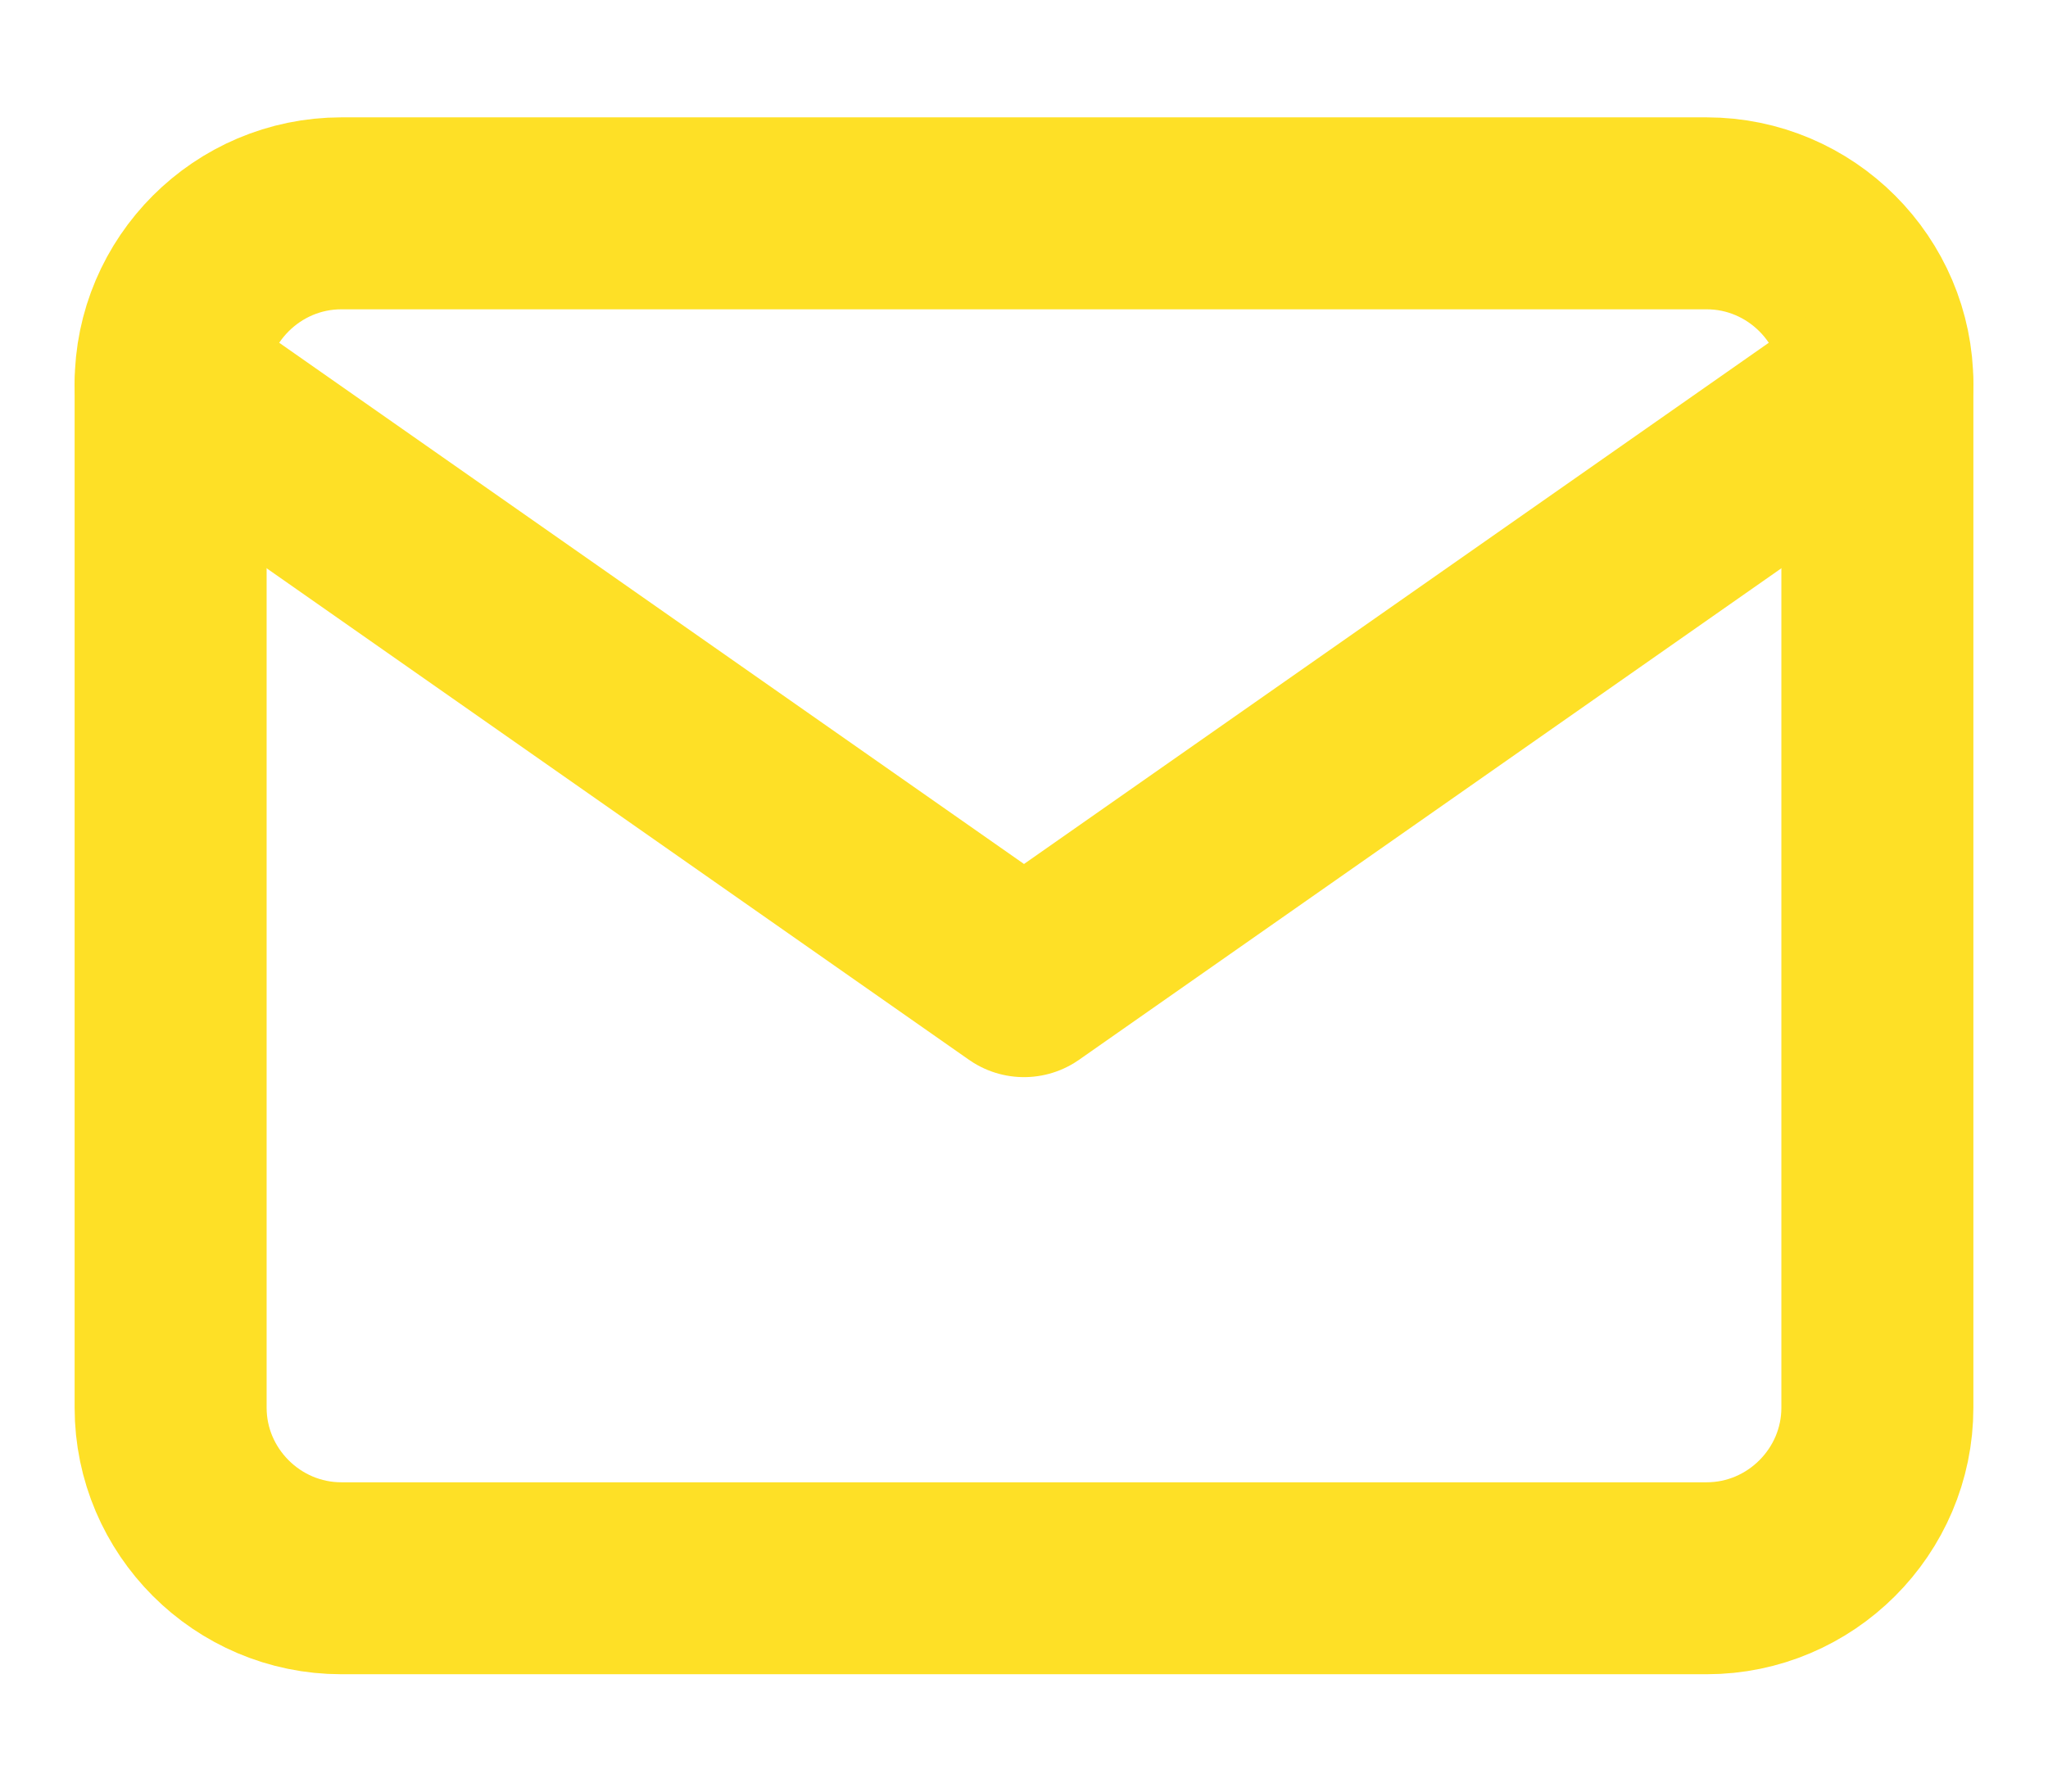 <svg width="16" height="14" viewBox="0 0 16 14" fill="none" xmlns="http://www.w3.org/2000/svg">
<path d="M2.667 1.667H13.333C14.067 1.667 14.667 2.267 14.667 3V11C14.667 11.733 14.067 12.333 13.333 12.333H2.667C1.933 12.333 1.333 11.733 1.333 11V3C1.333 2.267 1.933 1.667 2.667 1.667Z" stroke="#FEE026" stroke-width="1.5" stroke-linecap="round" stroke-linejoin="round"/>
<path d="M14.667 3L8 7.667L1.333 3" stroke="#FEE026" stroke-width="1.5" stroke-linecap="round" stroke-linejoin="round"/>
</svg>
